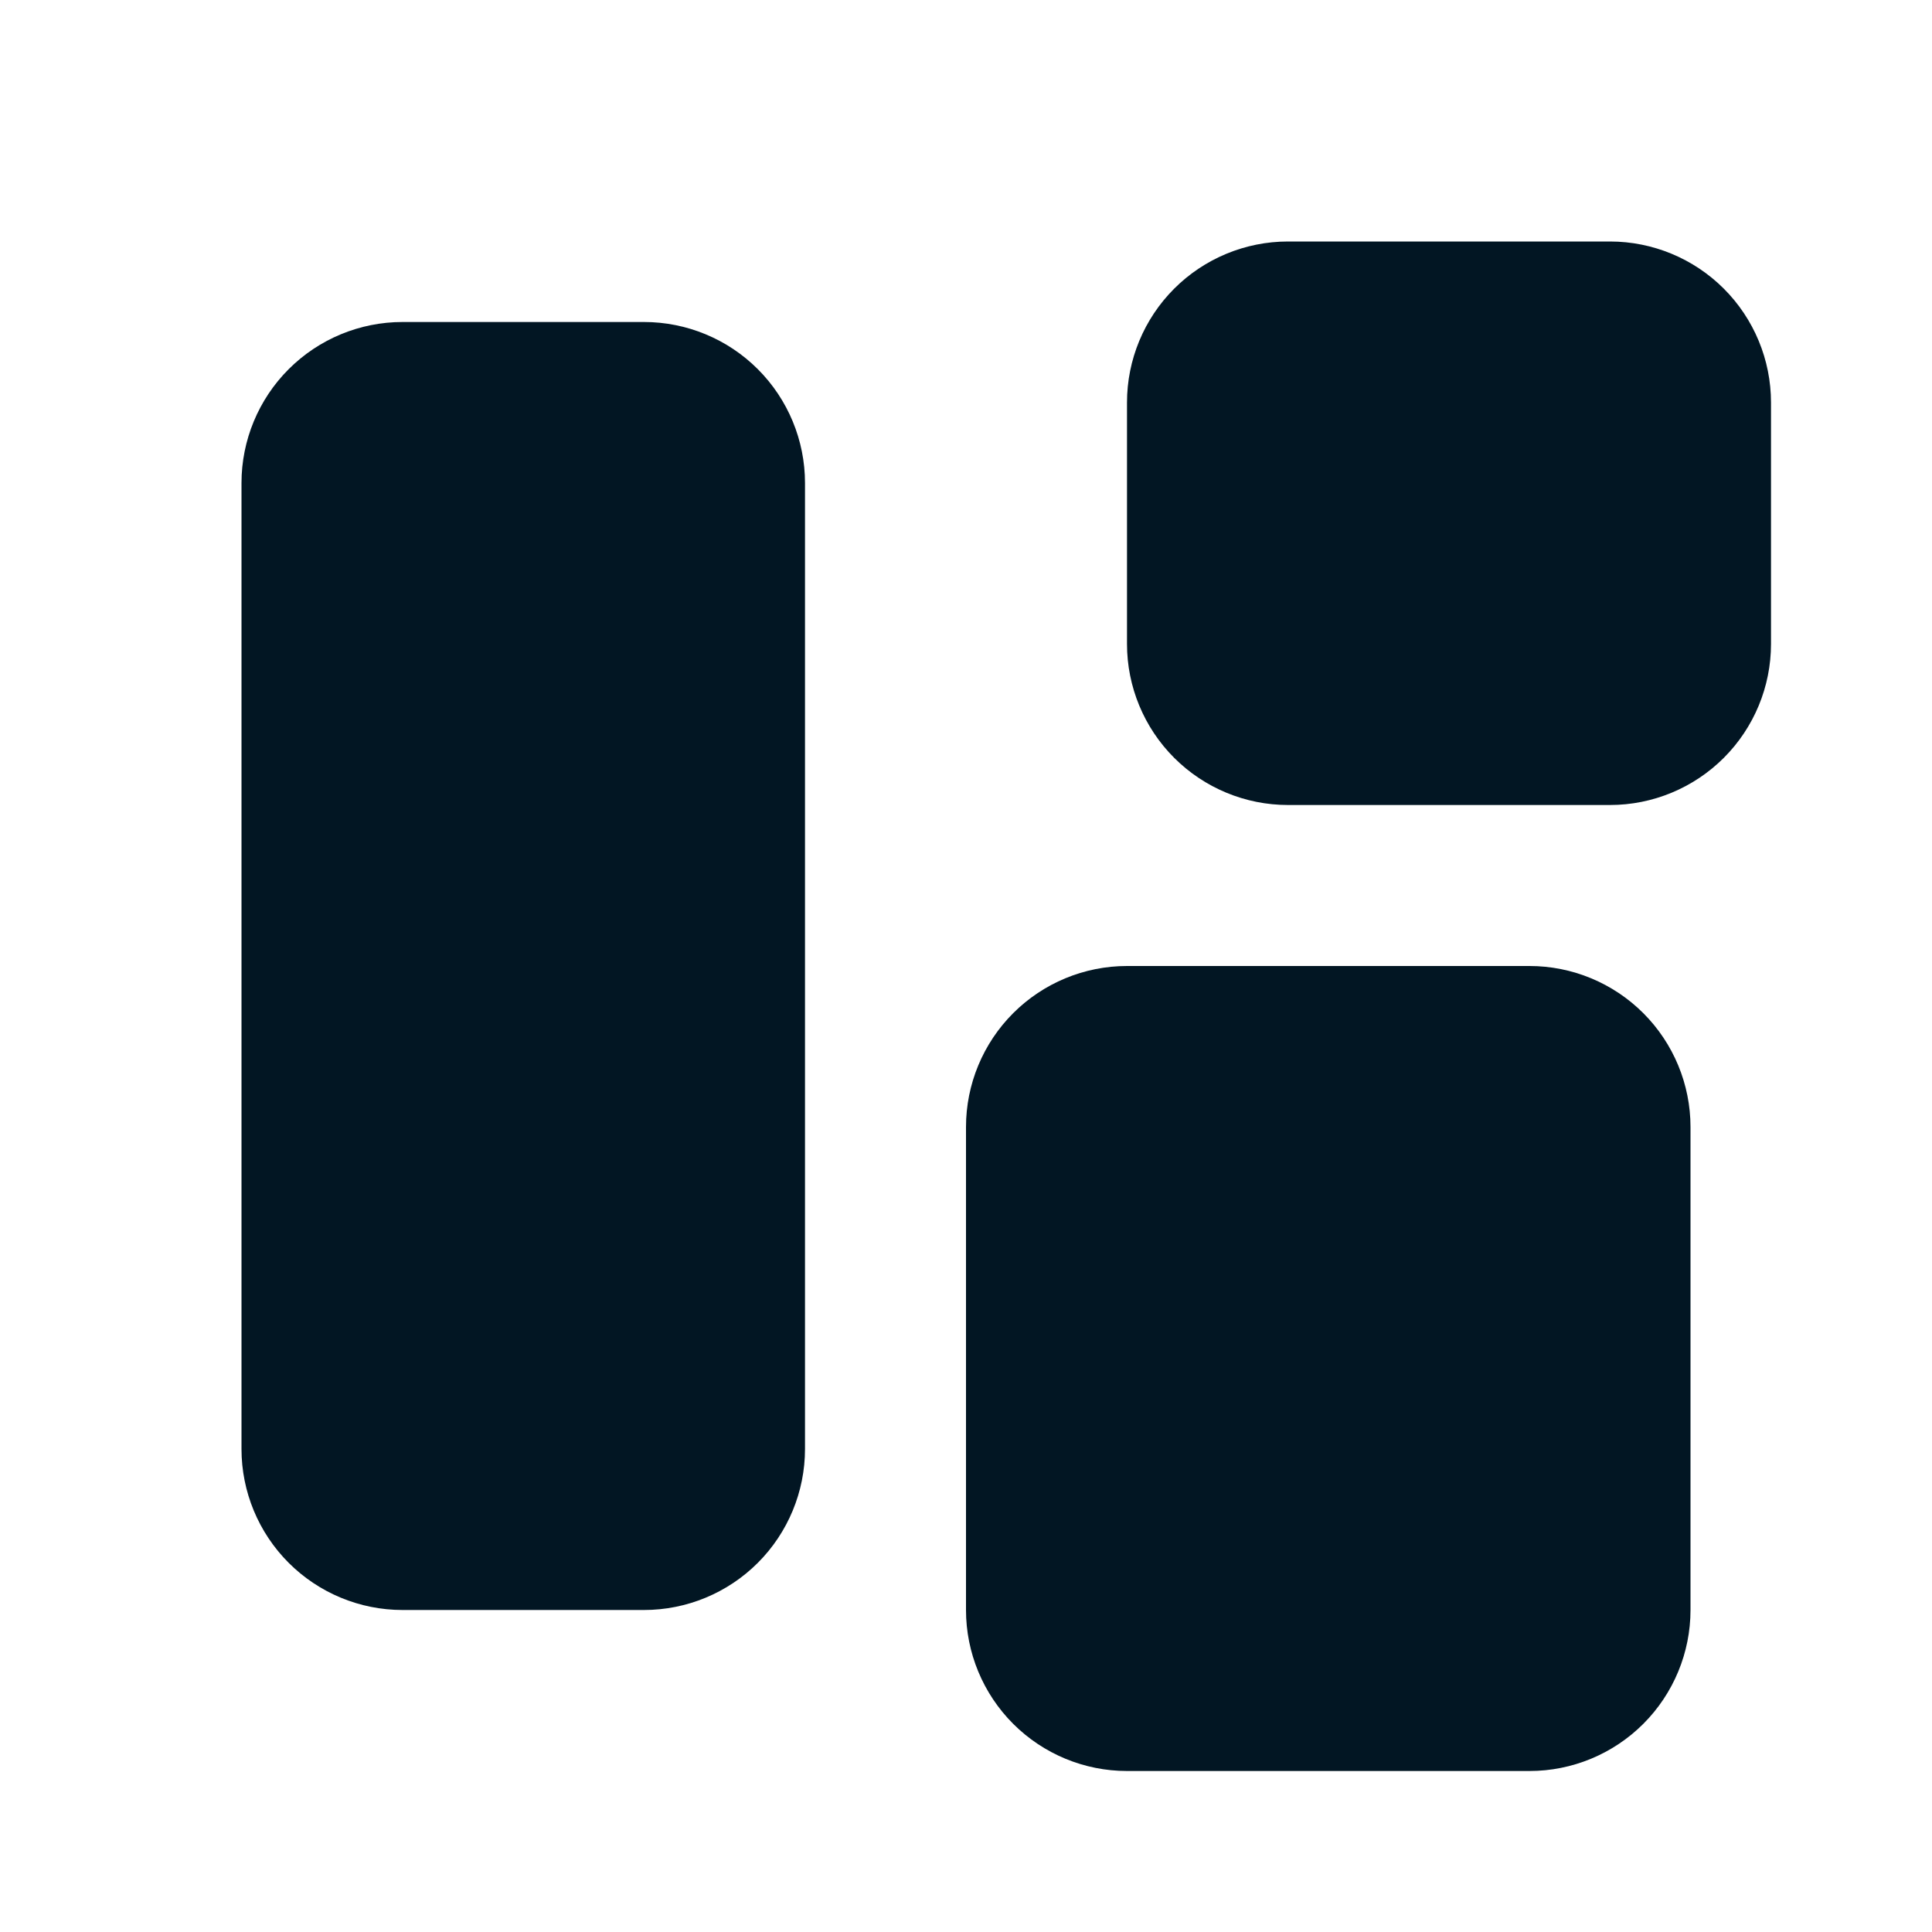 <svg width="24" height="24" viewBox="0 0 24 24" fill="none" xmlns="http://www.w3.org/2000/svg">
<path d="M8 20H5C4.47 20 3.961 19.789 3.586 19.414C3.211 19.039 3 18.53 3 18V6C3 5.47 3.211 4.961 3.586 4.586C3.961 4.211 4.47 4 5 4H8C8.53 4 9.039 4.211 9.414 4.586C9.789 4.961 10 5.47 10 6V18C10 18.53 9.789 19.039 9.414 19.414C9.039 19.789 8.53 20 8 20ZM16 10H20C20.53 10 21.039 9.789 21.414 9.414C21.789 9.039 22 8.53 22 8V5C22 4.47 21.789 3.961 21.414 3.586C21.039 3.211 20.53 3 20 3H16C15.47 3 14.961 3.211 14.586 3.586C14.211 3.961 14 4.47 14 5V8C14 8.53 14.211 9.039 14.586 9.414C14.961 9.789 15.47 10 16 10ZM21 20V14C21 13.47 20.789 12.961 20.414 12.586C20.039 12.211 19.53 12 19 12H14C13.47 12 12.961 12.211 12.586 12.586C12.211 12.961 12 13.47 12 14V20C12 20.53 12.211 21.039 12.586 21.414C12.961 21.789 13.47 22 14 22H19C19.53 22 20.039 21.789 20.414 21.414C20.789 21.039 21 20.53 21 20Z" fill="#021623"/>
</svg>
